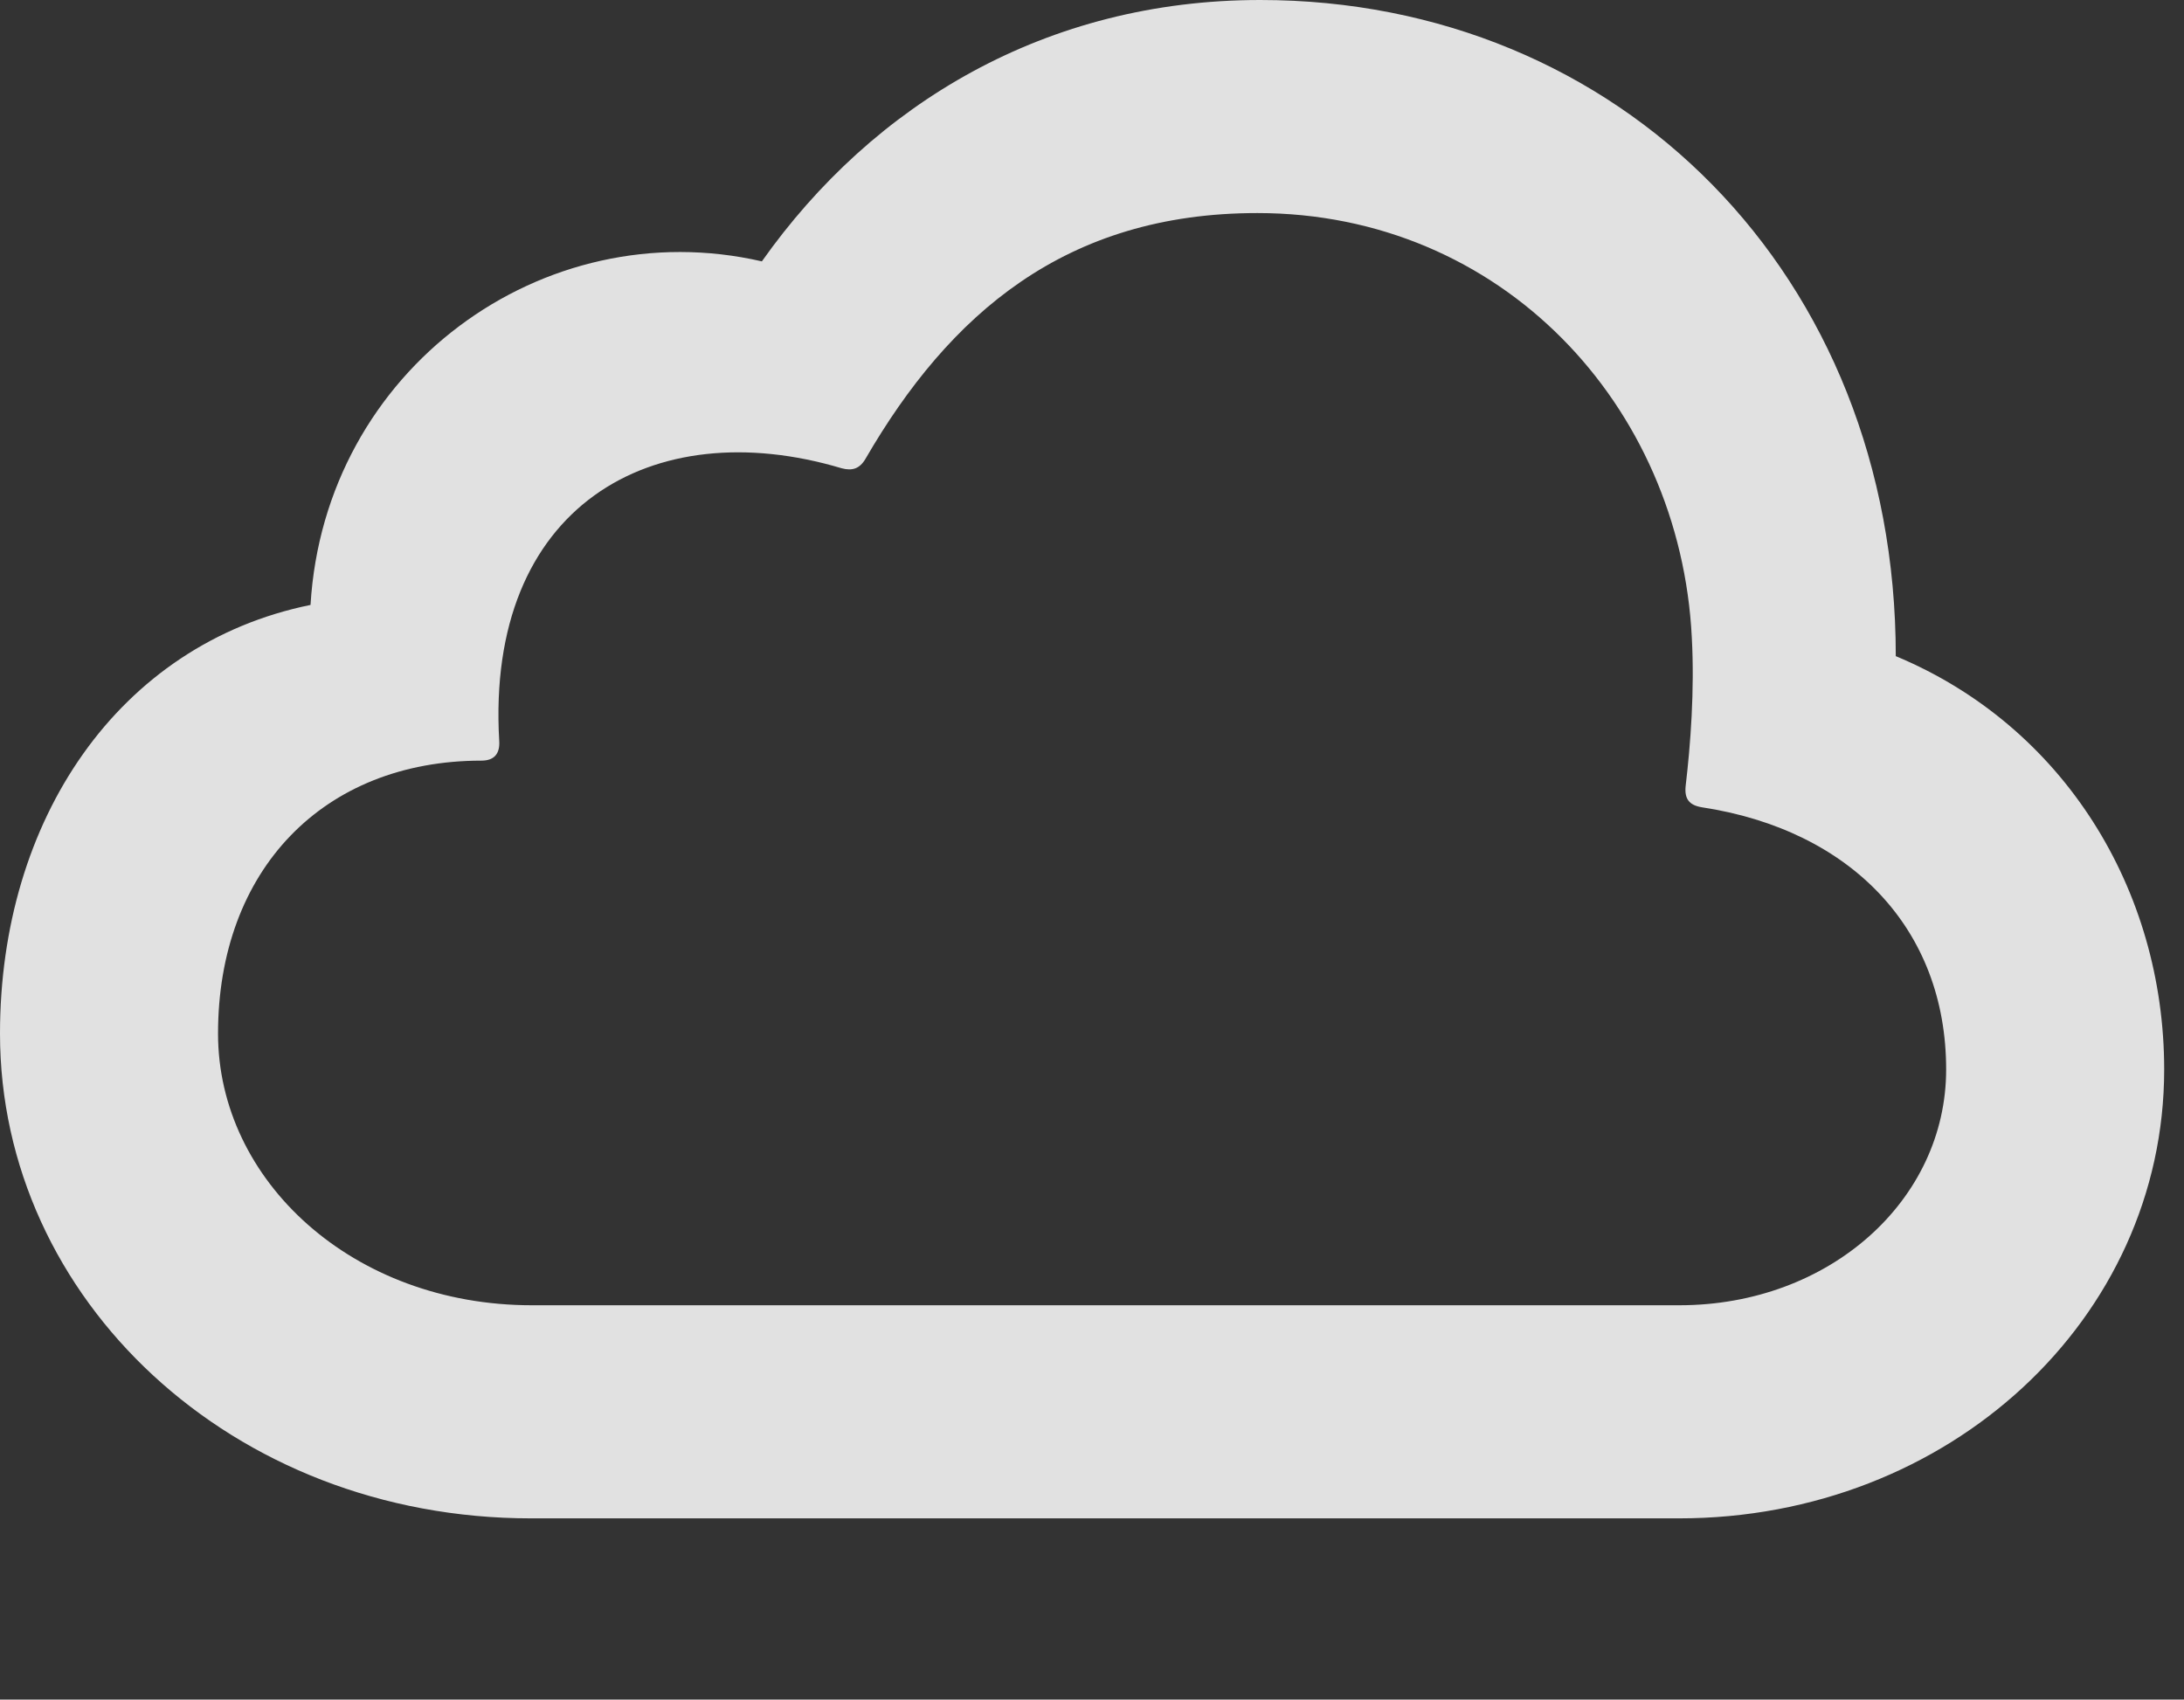 <svg version="1.1" xmlns="http://www.w3.org/2000/svg" xmlns:xlink="http://www.w3.org/1999/xlink" width="41.32" height="32.156">
 <rect width="100%" height="100%" fill="#333333" stroke="none"/>
 <g>
  <rect height="32.156" opacity="0" width="41.32" x="0" y="0"/>
  <path d="M31.766 28.727C36.875 28.727 40.945 24.953 40.945 20.234C40.945 16.828 39.039 13.734 35.867 12.414C35.867 5.195 30.633 0 23.844 0C19.797 0 16.523 1.961 14.414 4.945C10.273 3.992 6.141 6.992 5.875 11.445C2.234 12.188 0 15.516 0 19.555C0 24.578 4.383 28.727 10.047 28.727ZM31.773 24.695L10.062 24.695C6.672 24.695 4.125 22.336 4.125 19.555C4.125 16.469 6.109 14.391 9.109 14.391C9.352 14.391 9.461 14.258 9.445 14.016C9.188 9.586 12.336 7.789 15.922 8.859C16.125 8.914 16.266 8.867 16.375 8.68C17.961 5.945 20.156 4.031 23.789 4.031C28.406 4.031 31.789 7.664 32.008 12.062C32.062 13.062 31.984 14.086 31.891 14.875C31.867 15.117 31.961 15.234 32.195 15.273C35.023 15.703 36.82 17.578 36.82 20.234C36.82 22.711 34.609 24.695 31.773 24.695Z" fill="#ffffff" fill-opacity="0.85"/>
 </g>
</svg>